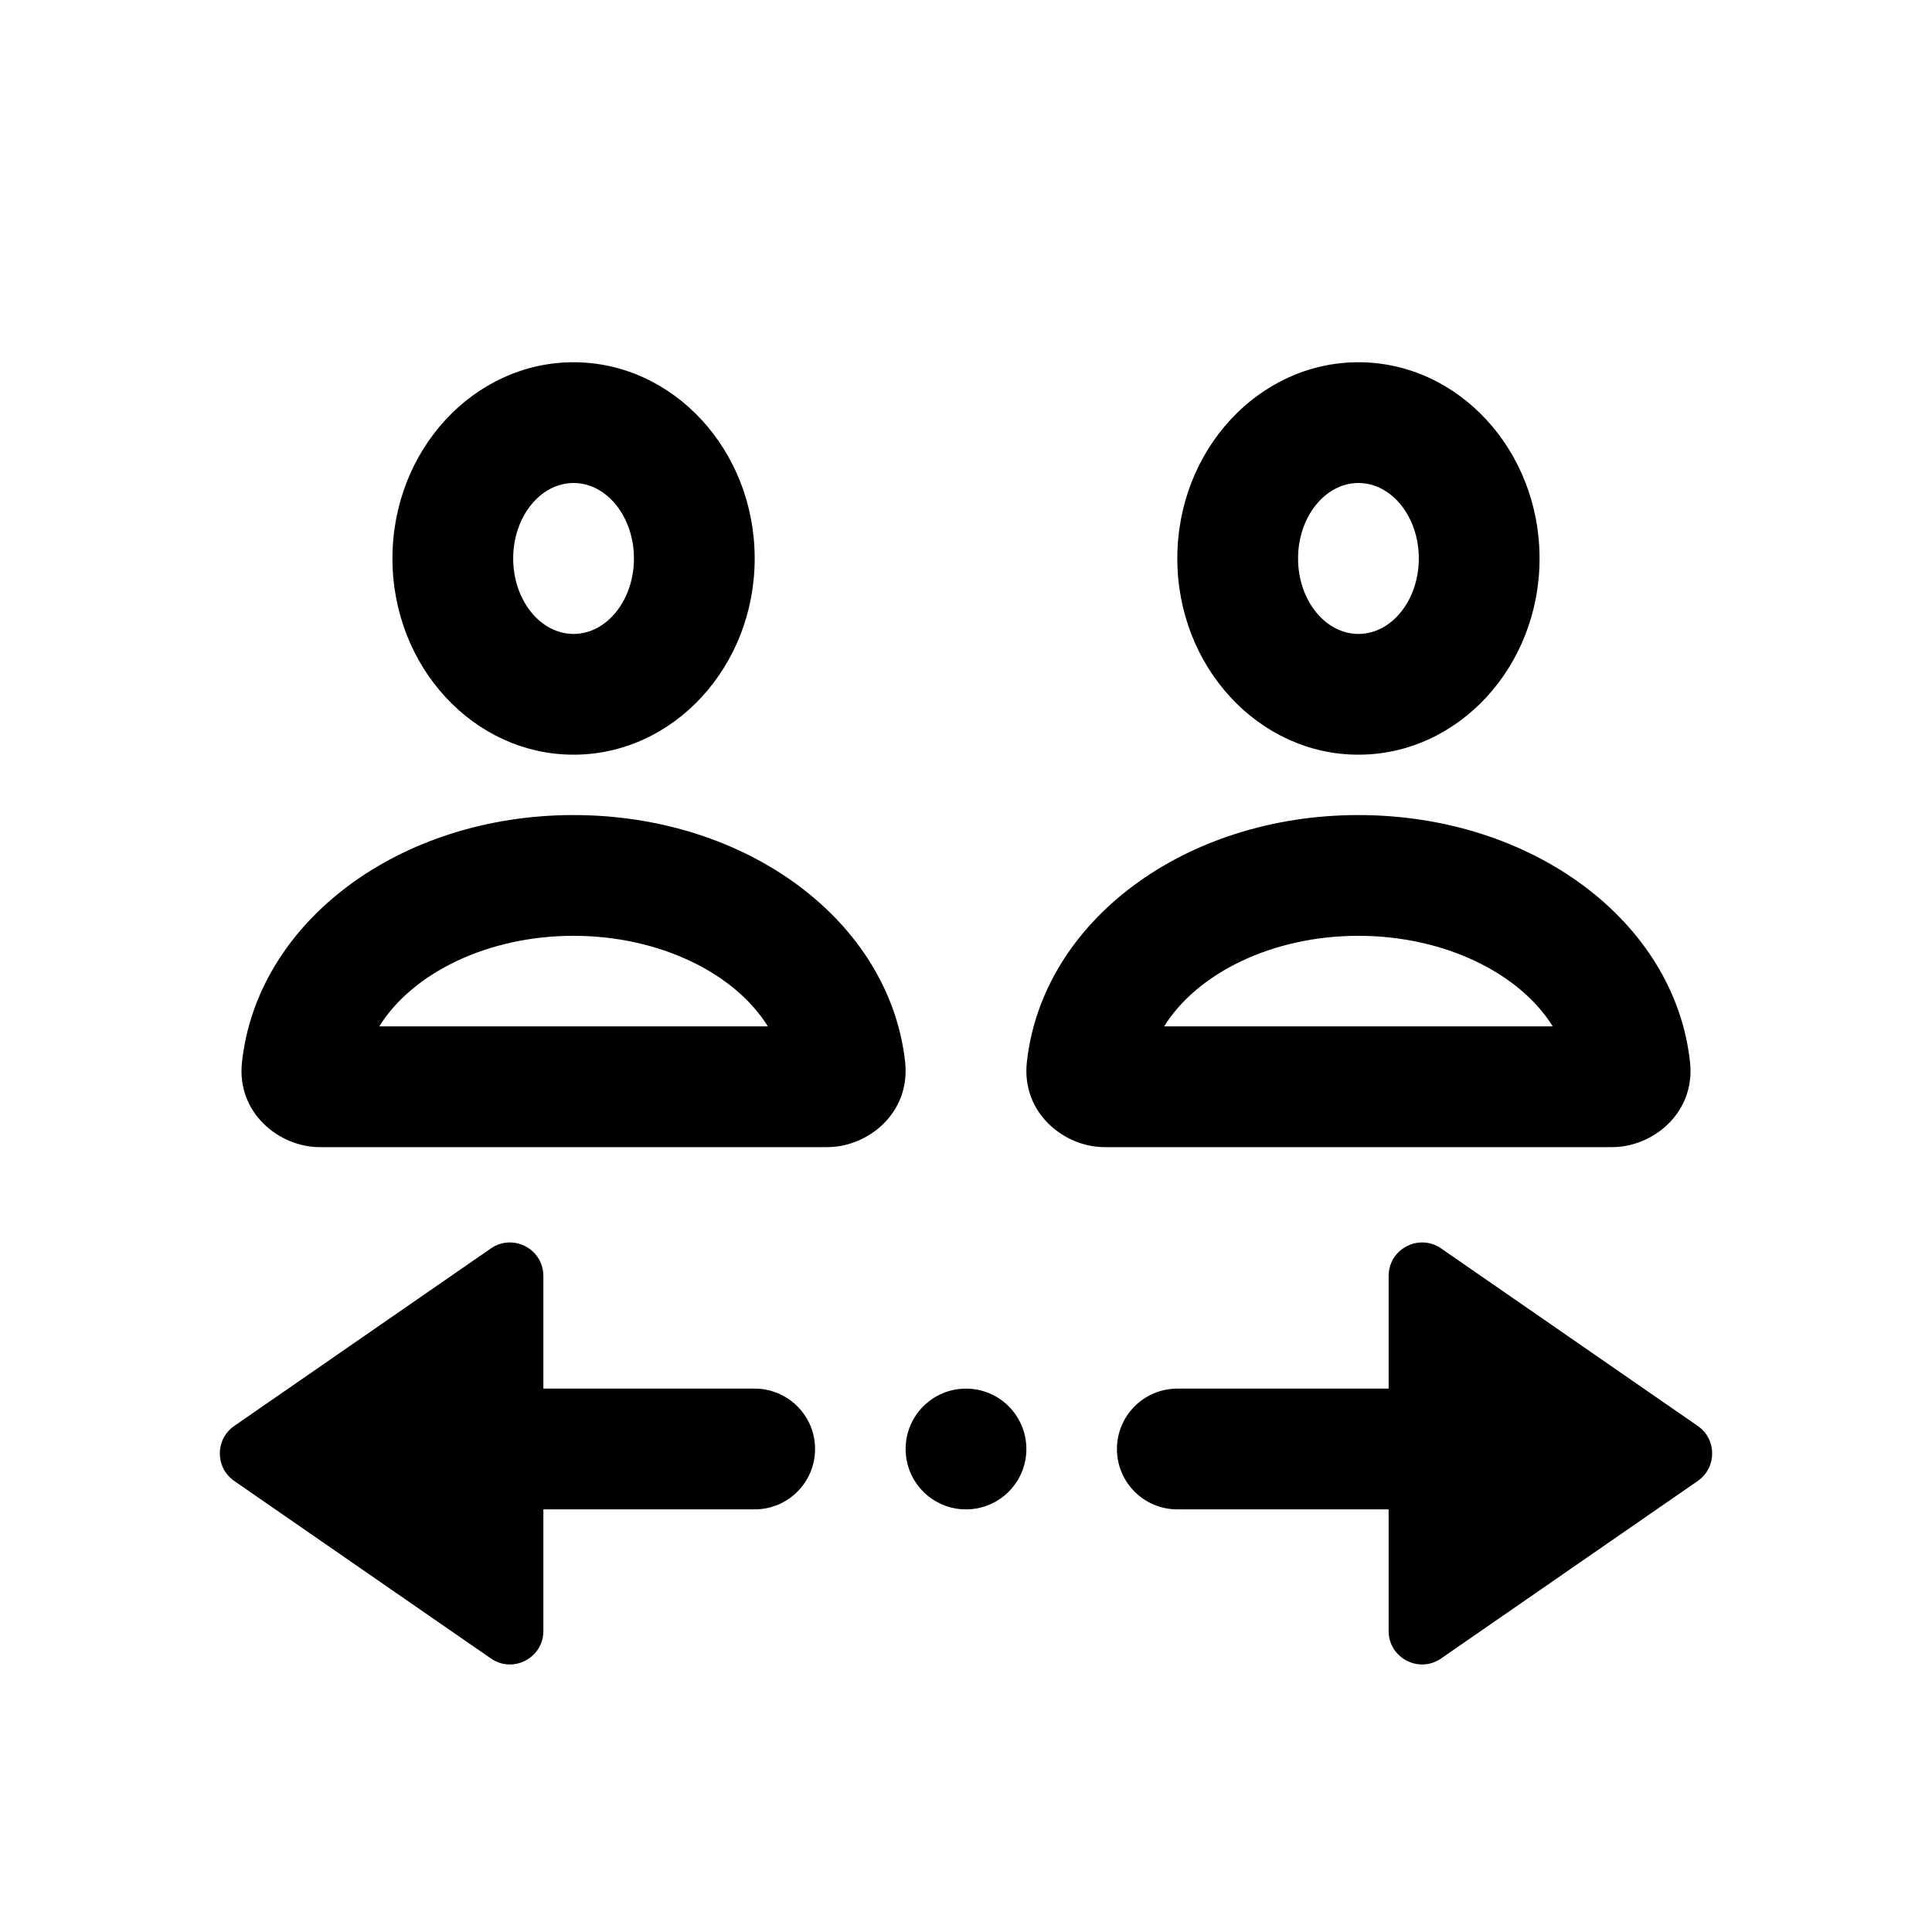 <svg fill="#000000" xmlns="http://www.w3.org/2000/svg"  viewBox="0 0 64 64" width="96px" height="96px"><path d="M 19 12 C 15.691 12 13 14.916 13 18.5 C 13 22.084 15.691 25 19 25 C 22.309 25 25 22.084 25 18.5 C 25 14.916 22.309 12 19 12 z M 45 12 C 41.691 12 39 14.916 39 18.5 C 39 22.084 41.691 25 45 25 C 48.309 25 51 22.084 51 18.5 C 51 14.916 48.309 12 45 12 z M 19 16 C 20.103 16 21 17.122 21 18.5 C 21 19.878 20.103 21 19 21 C 17.897 21 17 19.878 17 18.5 C 17 17.122 17.897 16 19 16 z M 45 16 C 46.103 16 47 17.122 47 18.5 C 47 19.878 46.103 21 45 21 C 43.897 21 43 19.878 43 18.5 C 43 17.122 43.897 16 45 16 z M 19 27 C 13.244 27 8.522 30.52 8.016 35.188 C 7.831 36.873 9.258 38 10.586 38 L 27.408 38 C 28.739 38 30.167 36.881 29.984 35.182 C 29.472 30.518 24.751 27 19 27 z M 45 27 C 39.244 27 34.524 30.52 34.016 35.188 C 33.832 36.873 35.258 38 36.586 38 L 53.408 38 C 54.739 38 56.169 36.881 55.984 35.182 C 55.478 30.517 50.751 27 45 27 z M 18.998 31 C 21.84 31 24.338 32.232 25.436 34 L 12.564 34 C 13.662 32.231 16.156 31 18.998 31 z M 44.998 31 C 47.84 31 50.338 32.232 51.436 34 L 38.564 34 C 39.662 32.231 42.156 31 44.998 31 z M 16.844 41.158 C 16.646 41.166 16.445 41.228 16.262 41.355 L 7.76 47.236 C 7.123 47.676 7.123 48.618 7.76 49.059 L 16.262 54.939 C 16.997 55.447 18 54.921 18 54.027 L 18 50 L 25 50 C 26.104 50 27 49.104 27 48 C 27 46.896 26.104 46 25 46 L 18 46 L 18 42.268 C 18 41.597 17.436 41.134 16.844 41.158 z M 47.156 41.158 C 46.564 41.134 46 41.597 46 42.268 L 46 46 L 39 46 C 37.896 46 37 46.896 37 48 C 37 49.104 37.896 50 39 50 L 46 50 L 46 54.027 C 46 54.921 47.003 55.447 47.738 54.939 L 56.24 49.059 C 56.877 48.619 56.877 47.677 56.24 47.236 L 47.738 41.355 C 47.555 41.228 47.354 41.166 47.156 41.158 z M 32 46 C 30.895 46 30 46.895 30 48 C 30 49.105 30.895 50 32 50 C 33.105 50 34 49.105 34 48 C 34 46.895 33.105 46 32 46 z"/></svg>